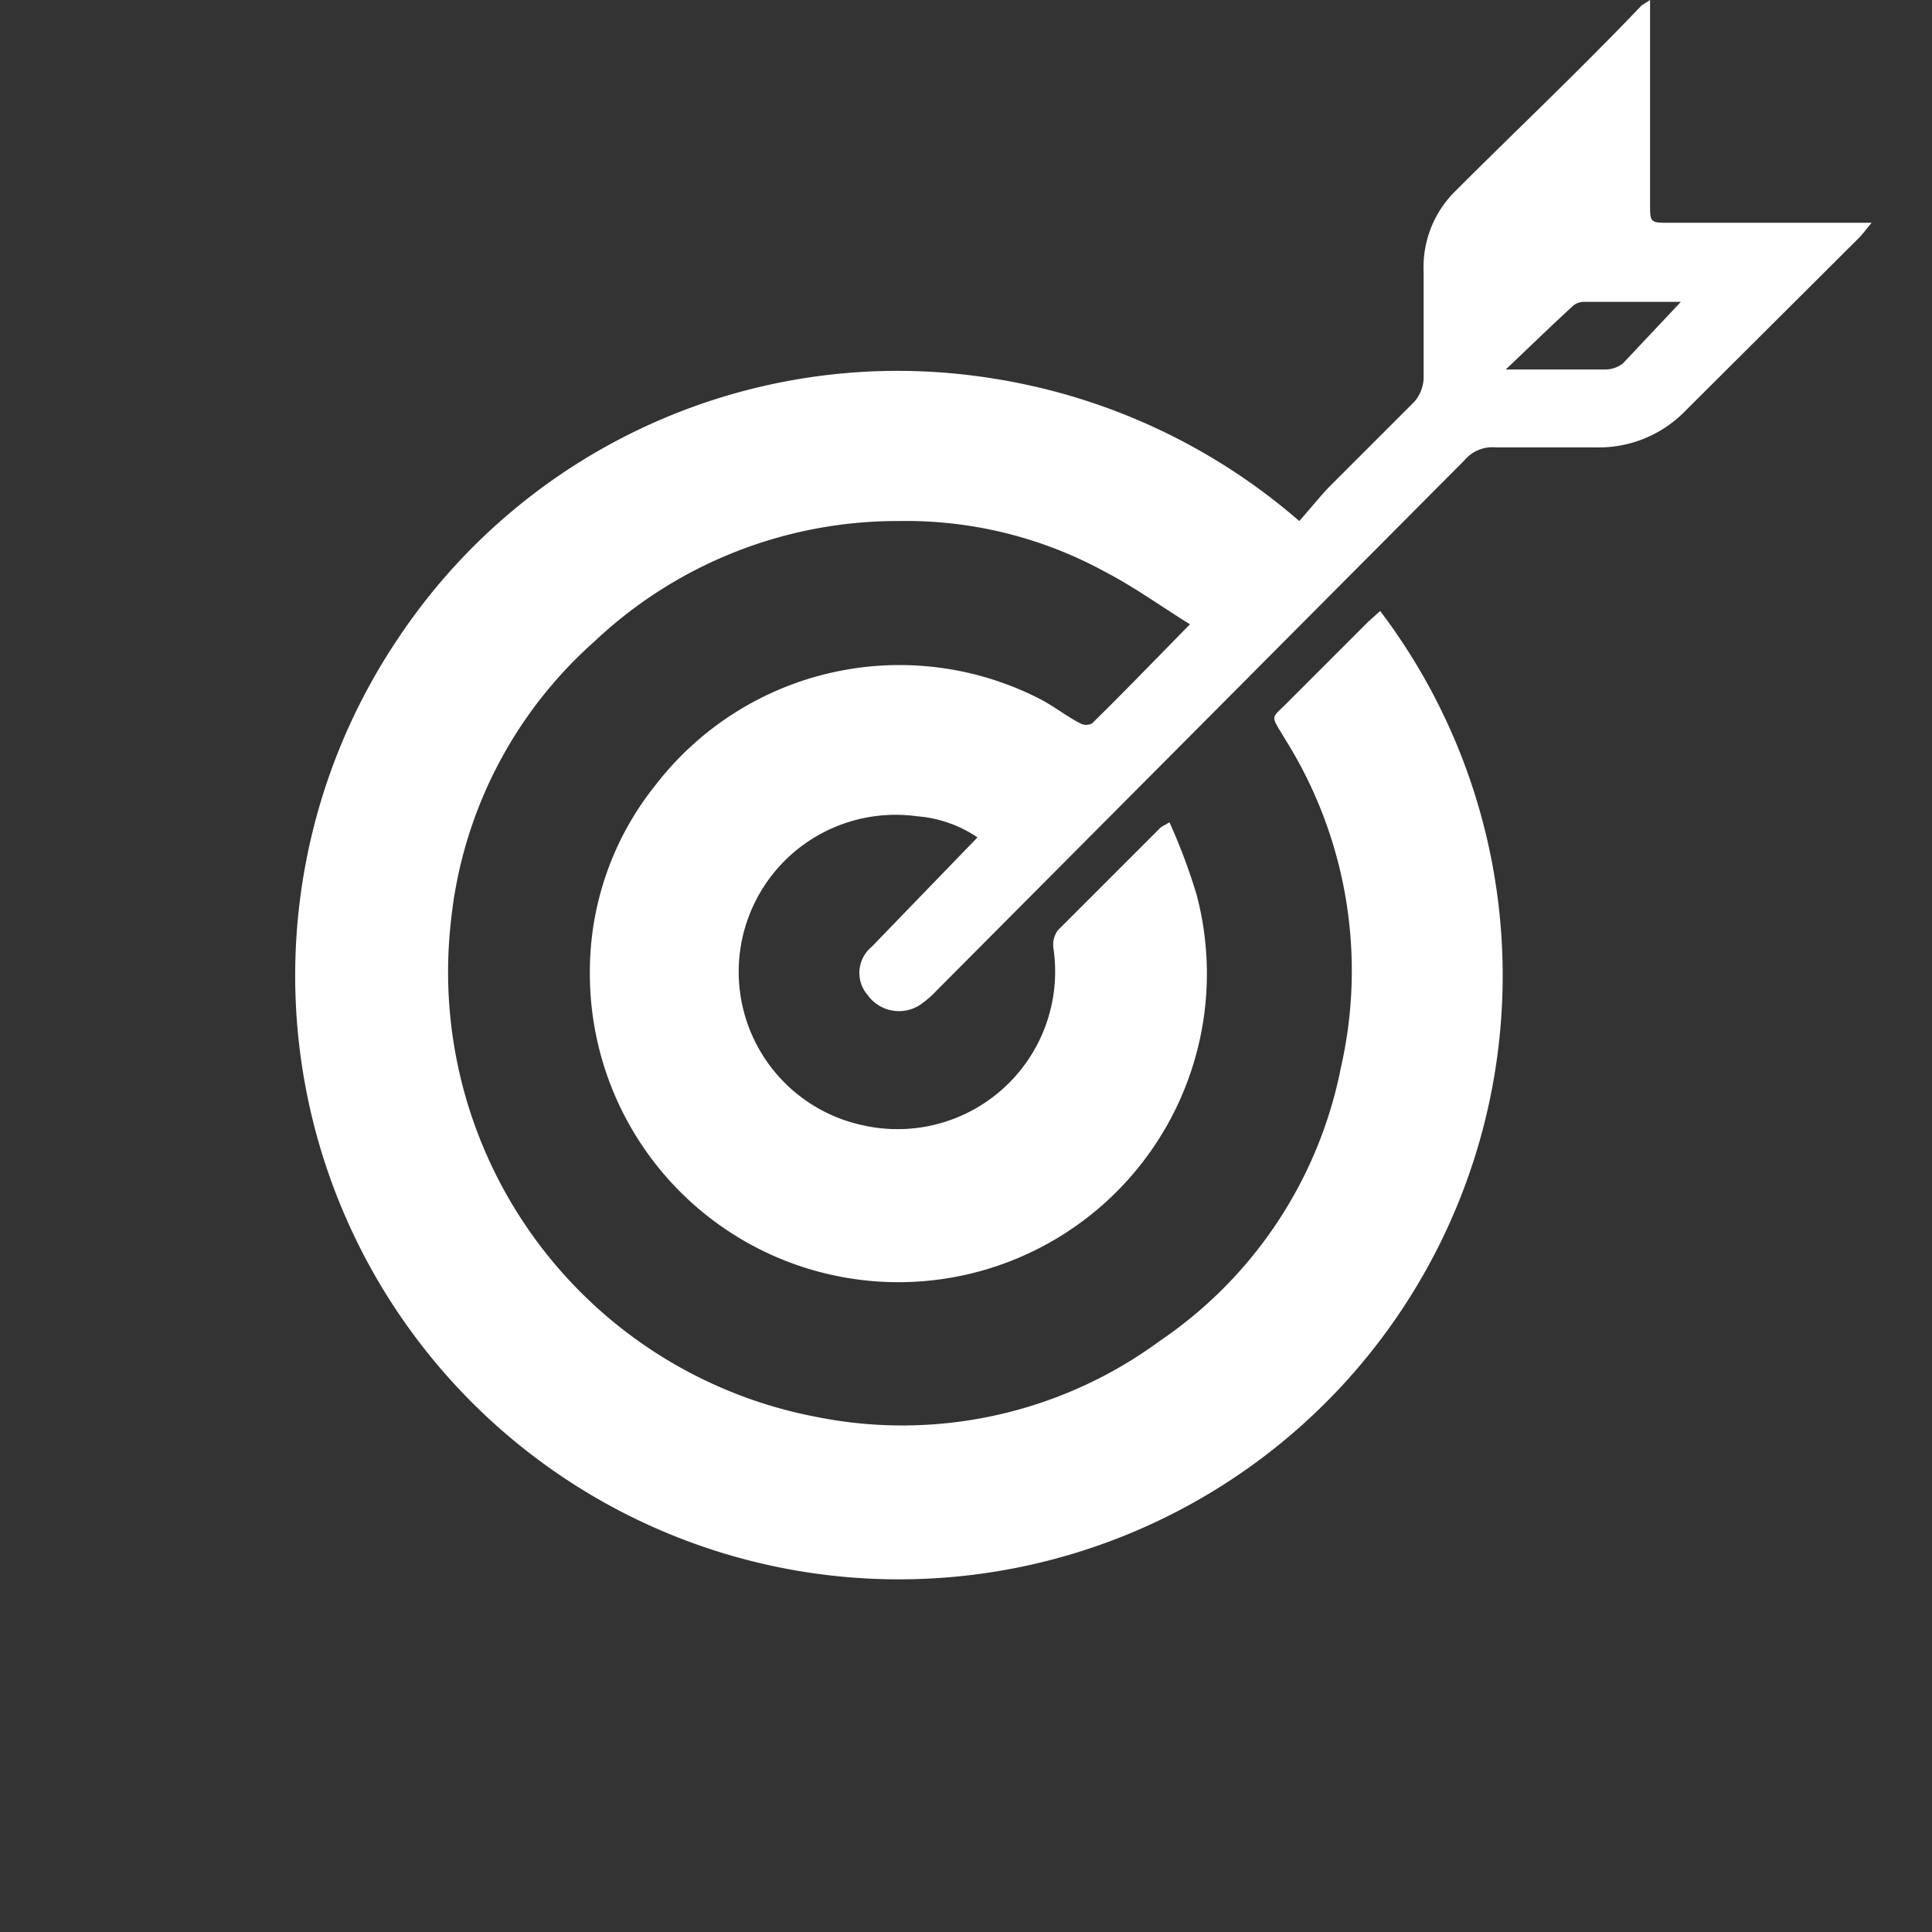<svg id="Layer_1" data-name="Layer 1" xmlns="http://www.w3.org/2000/svg" viewBox="0 0 32 32"><rect x="0" y="0" width="32" height="32" fill="#333333" stroke="none"/><defs><style>.cls-1{fill:#fff;}</style></defs><path class="cls-1" d="M21.52,8.63c.17-.19.32-.38.49-.56l1.42-1.42a.64.64,0,0,0,.15-.38c0-.59,0-1.18,0-1.76a1.77,1.77,0,0,1,.52-1.34c1-1,2.06-2,3.09-3.08L27.33,0c0,.13,0,.22,0,.31V3.36c0,.33,0,.33.32.33H31c-.1.12-.15.19-.21.25L27.93,6.79a2,2,0,0,1-1.51.62H24.77a.6.6,0,0,0-.51.21L15.52,16.4a1.74,1.74,0,0,1-.29.25.64.64,0,0,1-.86-.17.56.56,0,0,1,.07-.8l1.75-1.81a2.07,2.07,0,0,0-1-.35,2.6,2.6,0,0,0-.89,5.12,2.61,2.61,0,0,0,3.15-2.92.41.41,0,0,1,.07-.31l1.71-1.71.14-.08a9.75,9.75,0,0,1,.45,1.2A5.11,5.11,0,1,1,9.77,16.13,4.94,4.94,0,0,1,10.86,13a5.1,5.1,0,0,1,6.37-1.42c.23.12.43.28.66.4a.21.21,0,0,0,.2,0c.53-.52,1.05-1.06,1.62-1.64-.47-.29-.91-.61-1.39-.86a6.87,6.87,0,0,0-3.43-.85,7.31,7.31,0,0,0-5.05,2,7.17,7.17,0,0,0-2.37,4.62,7.5,7.5,0,0,0,6.06,8.22,7.2,7.2,0,0,0,5.68-1.26,7.13,7.13,0,0,0,3-4.53,7.21,7.21,0,0,0-.92-5.43c-.26-.44-.25-.32.07-.65l1.3-1.3.2-.18a10,10,0,1,1-16.29.49,9.94,9.94,0,0,1,9.82-4.35A10.14,10.14,0,0,1,21.52,8.63ZM27.84,5h-1.6a.28.28,0,0,0-.18.06c-.36.33-.72.68-1.12,1.06.59,0,1.12,0,1.65,0a.48.48,0,0,0,.29-.1Z"/></svg>